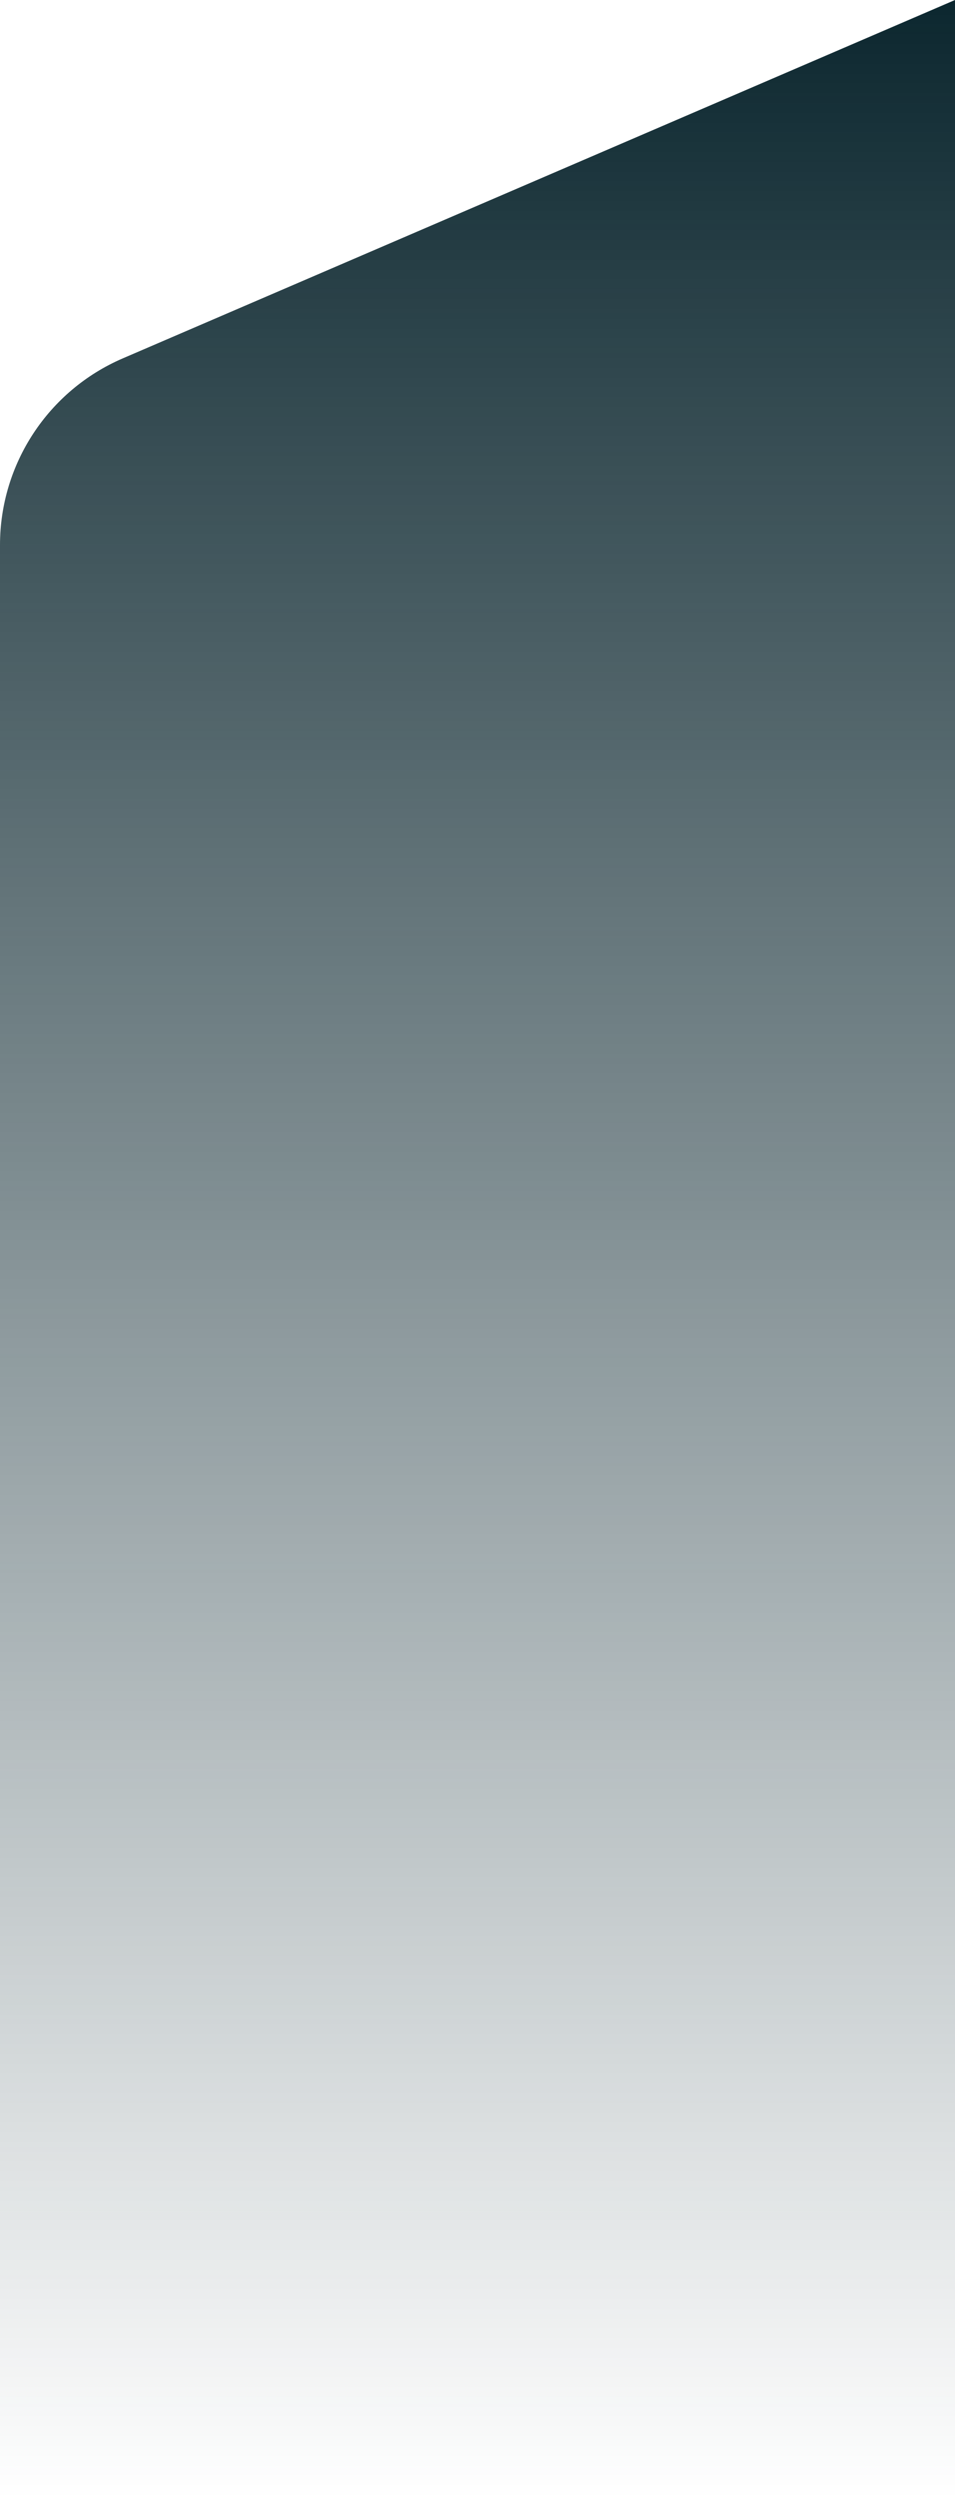 <svg width="423" height="1107" viewBox="0 0 423 1107" fill="none" xmlns="http://www.w3.org/2000/svg">
<path d="M423 0L54.41 158.691C21.392 172.907 0 205.407 0 241.356V1107H423V0Z" fill="url(#paint0_linear_1_13)"/>
<defs>
<linearGradient id="paint0_linear_1_13" x1="211.5" y1="0" x2="211.5" y2="1107" gradientUnits="userSpaceOnUse">
<stop stop-color="#0C272F"/>
<stop offset="1" stop-color="#0C272F" stop-opacity="0"/>
</linearGradient>
</defs>
</svg>
